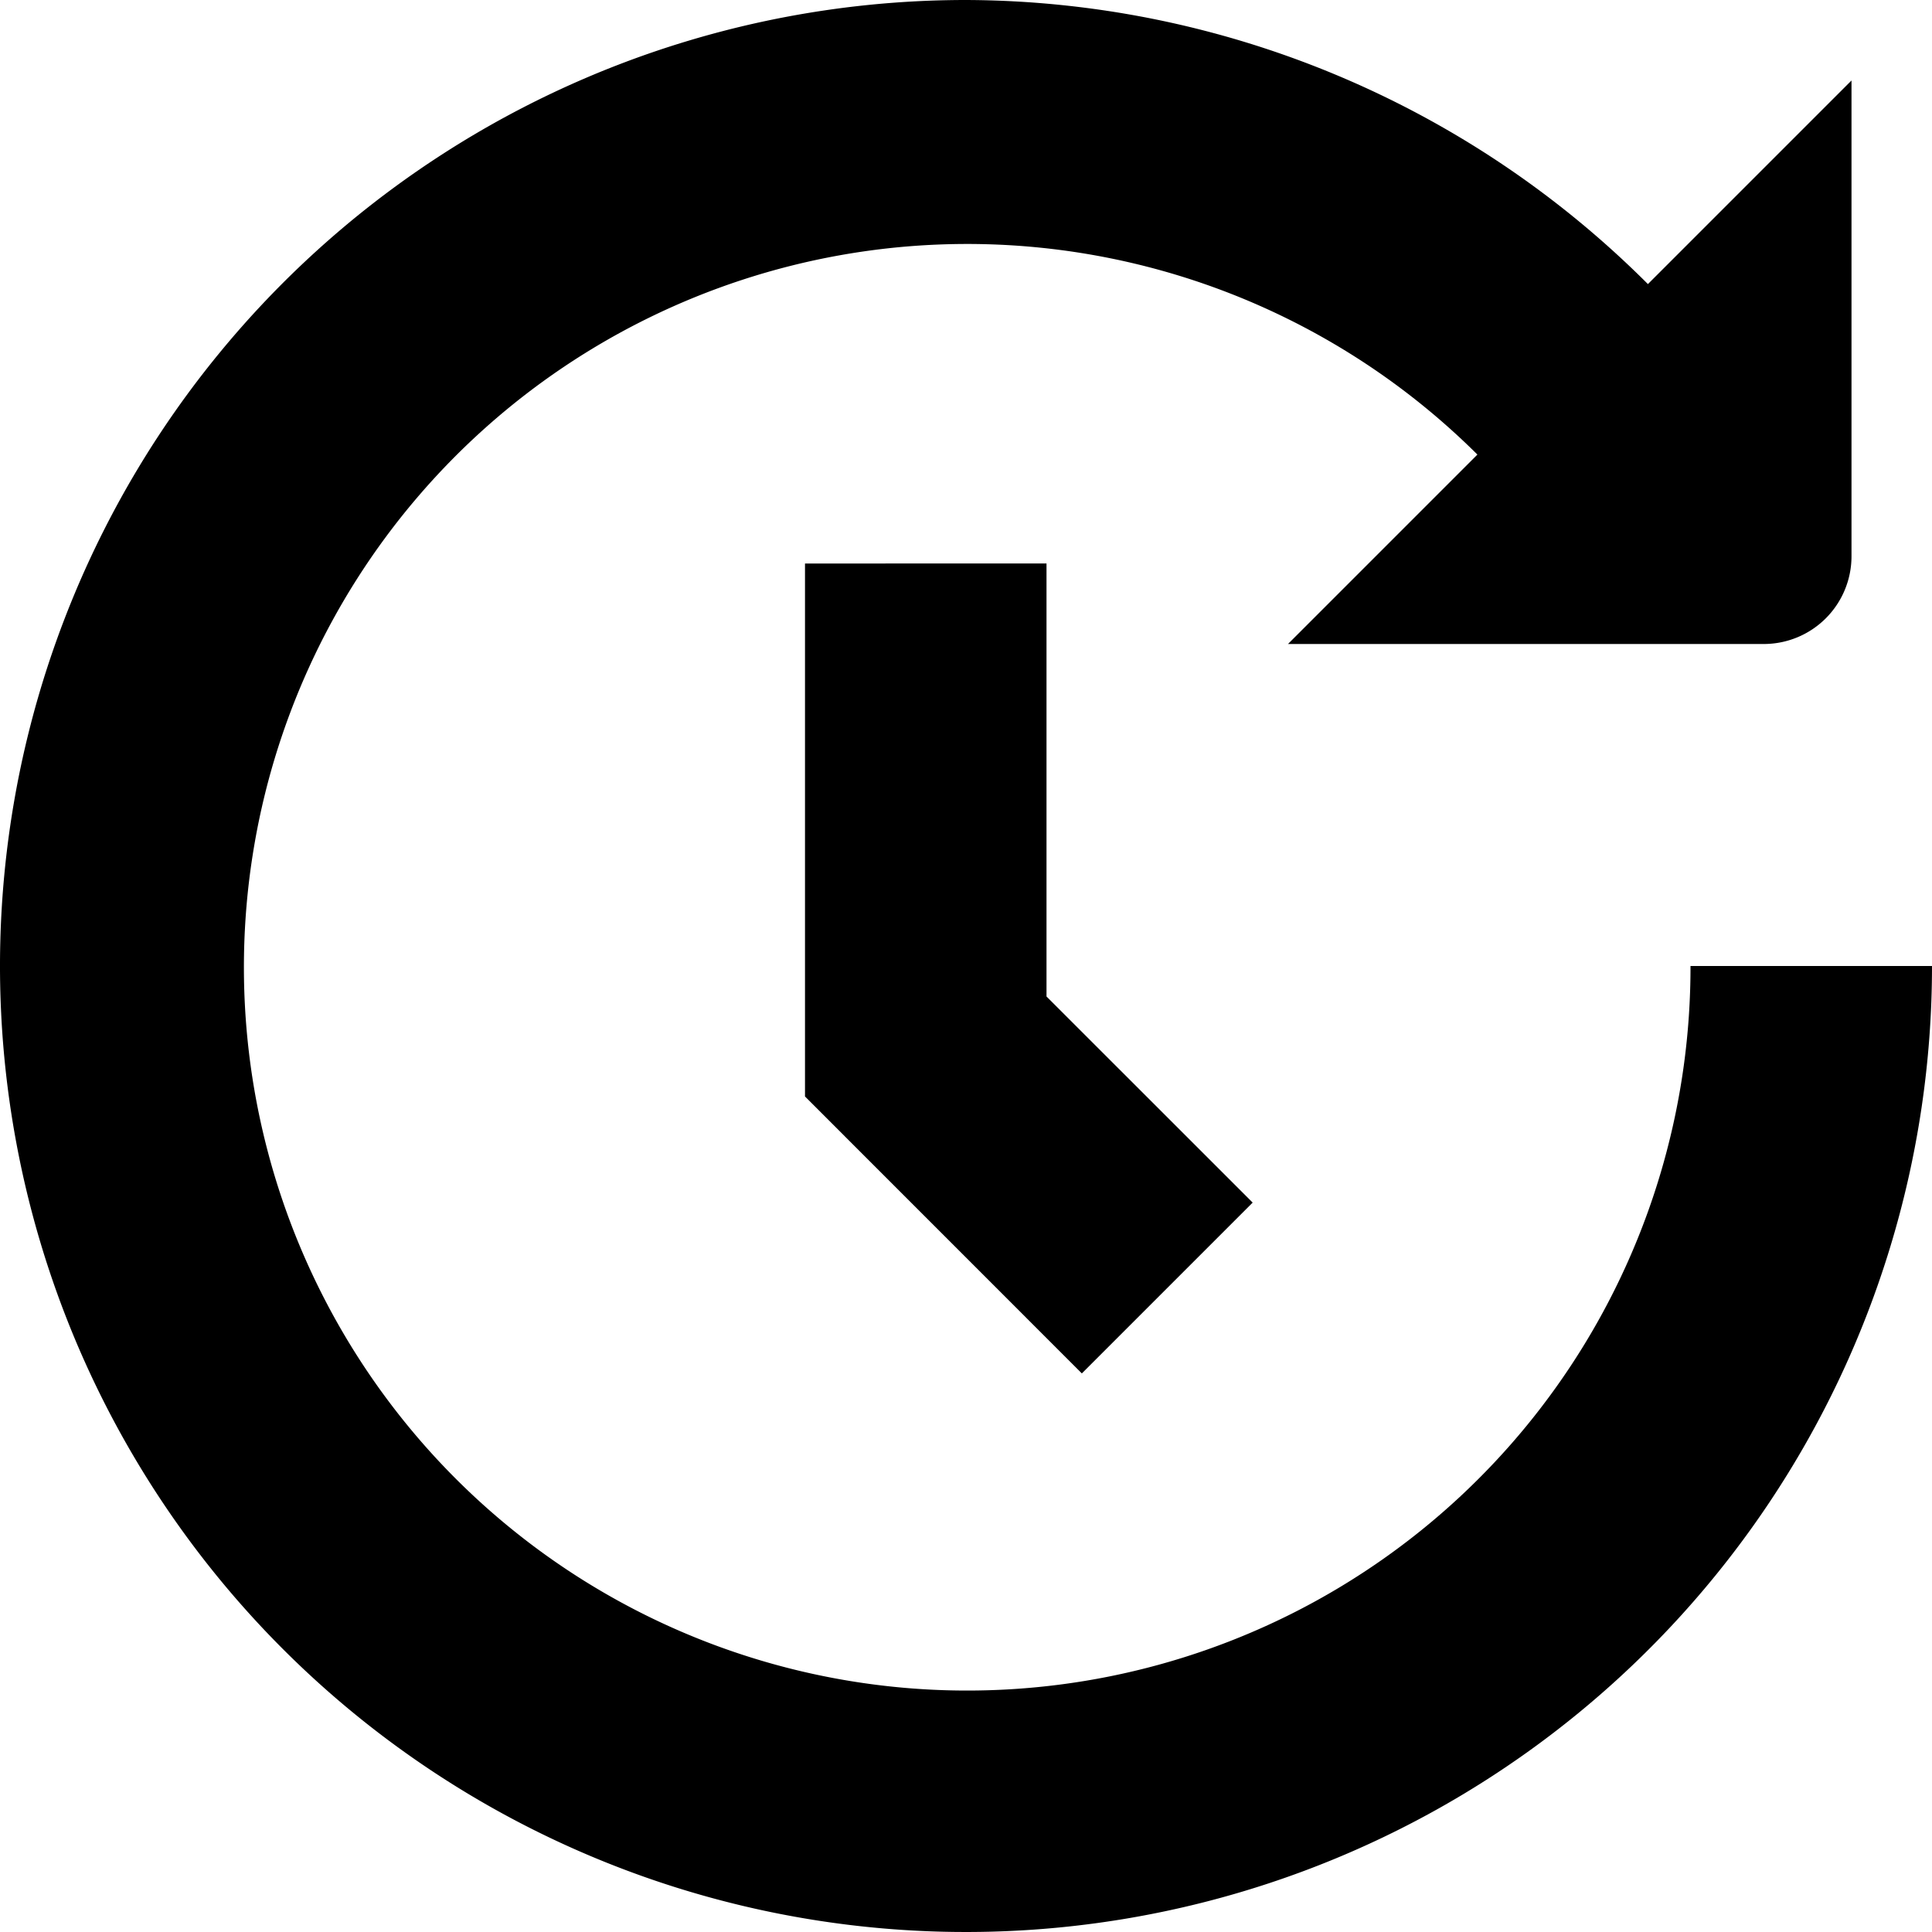 <svg xmlns="http://www.w3.org/2000/svg" id="Layer_1" height="512" viewBox="0 0 24 24" width="512" data-name="Layer 1"><path d="m12 0a12.032 12.032 0 0 1 8.471 3.529l2.529-2.529v5.909a1.09 1.09 0 0 1 -1.091 1.091h-5.909l2.353-2.353a8.985 8.985 0 1 0 2.647 6.353h3a12 12 0 1 1 -12-12z"></path><path d="m10 7v6.621l3.439 3.44 2.122-2.122-2.561-2.56v-5.379z"></path></svg>